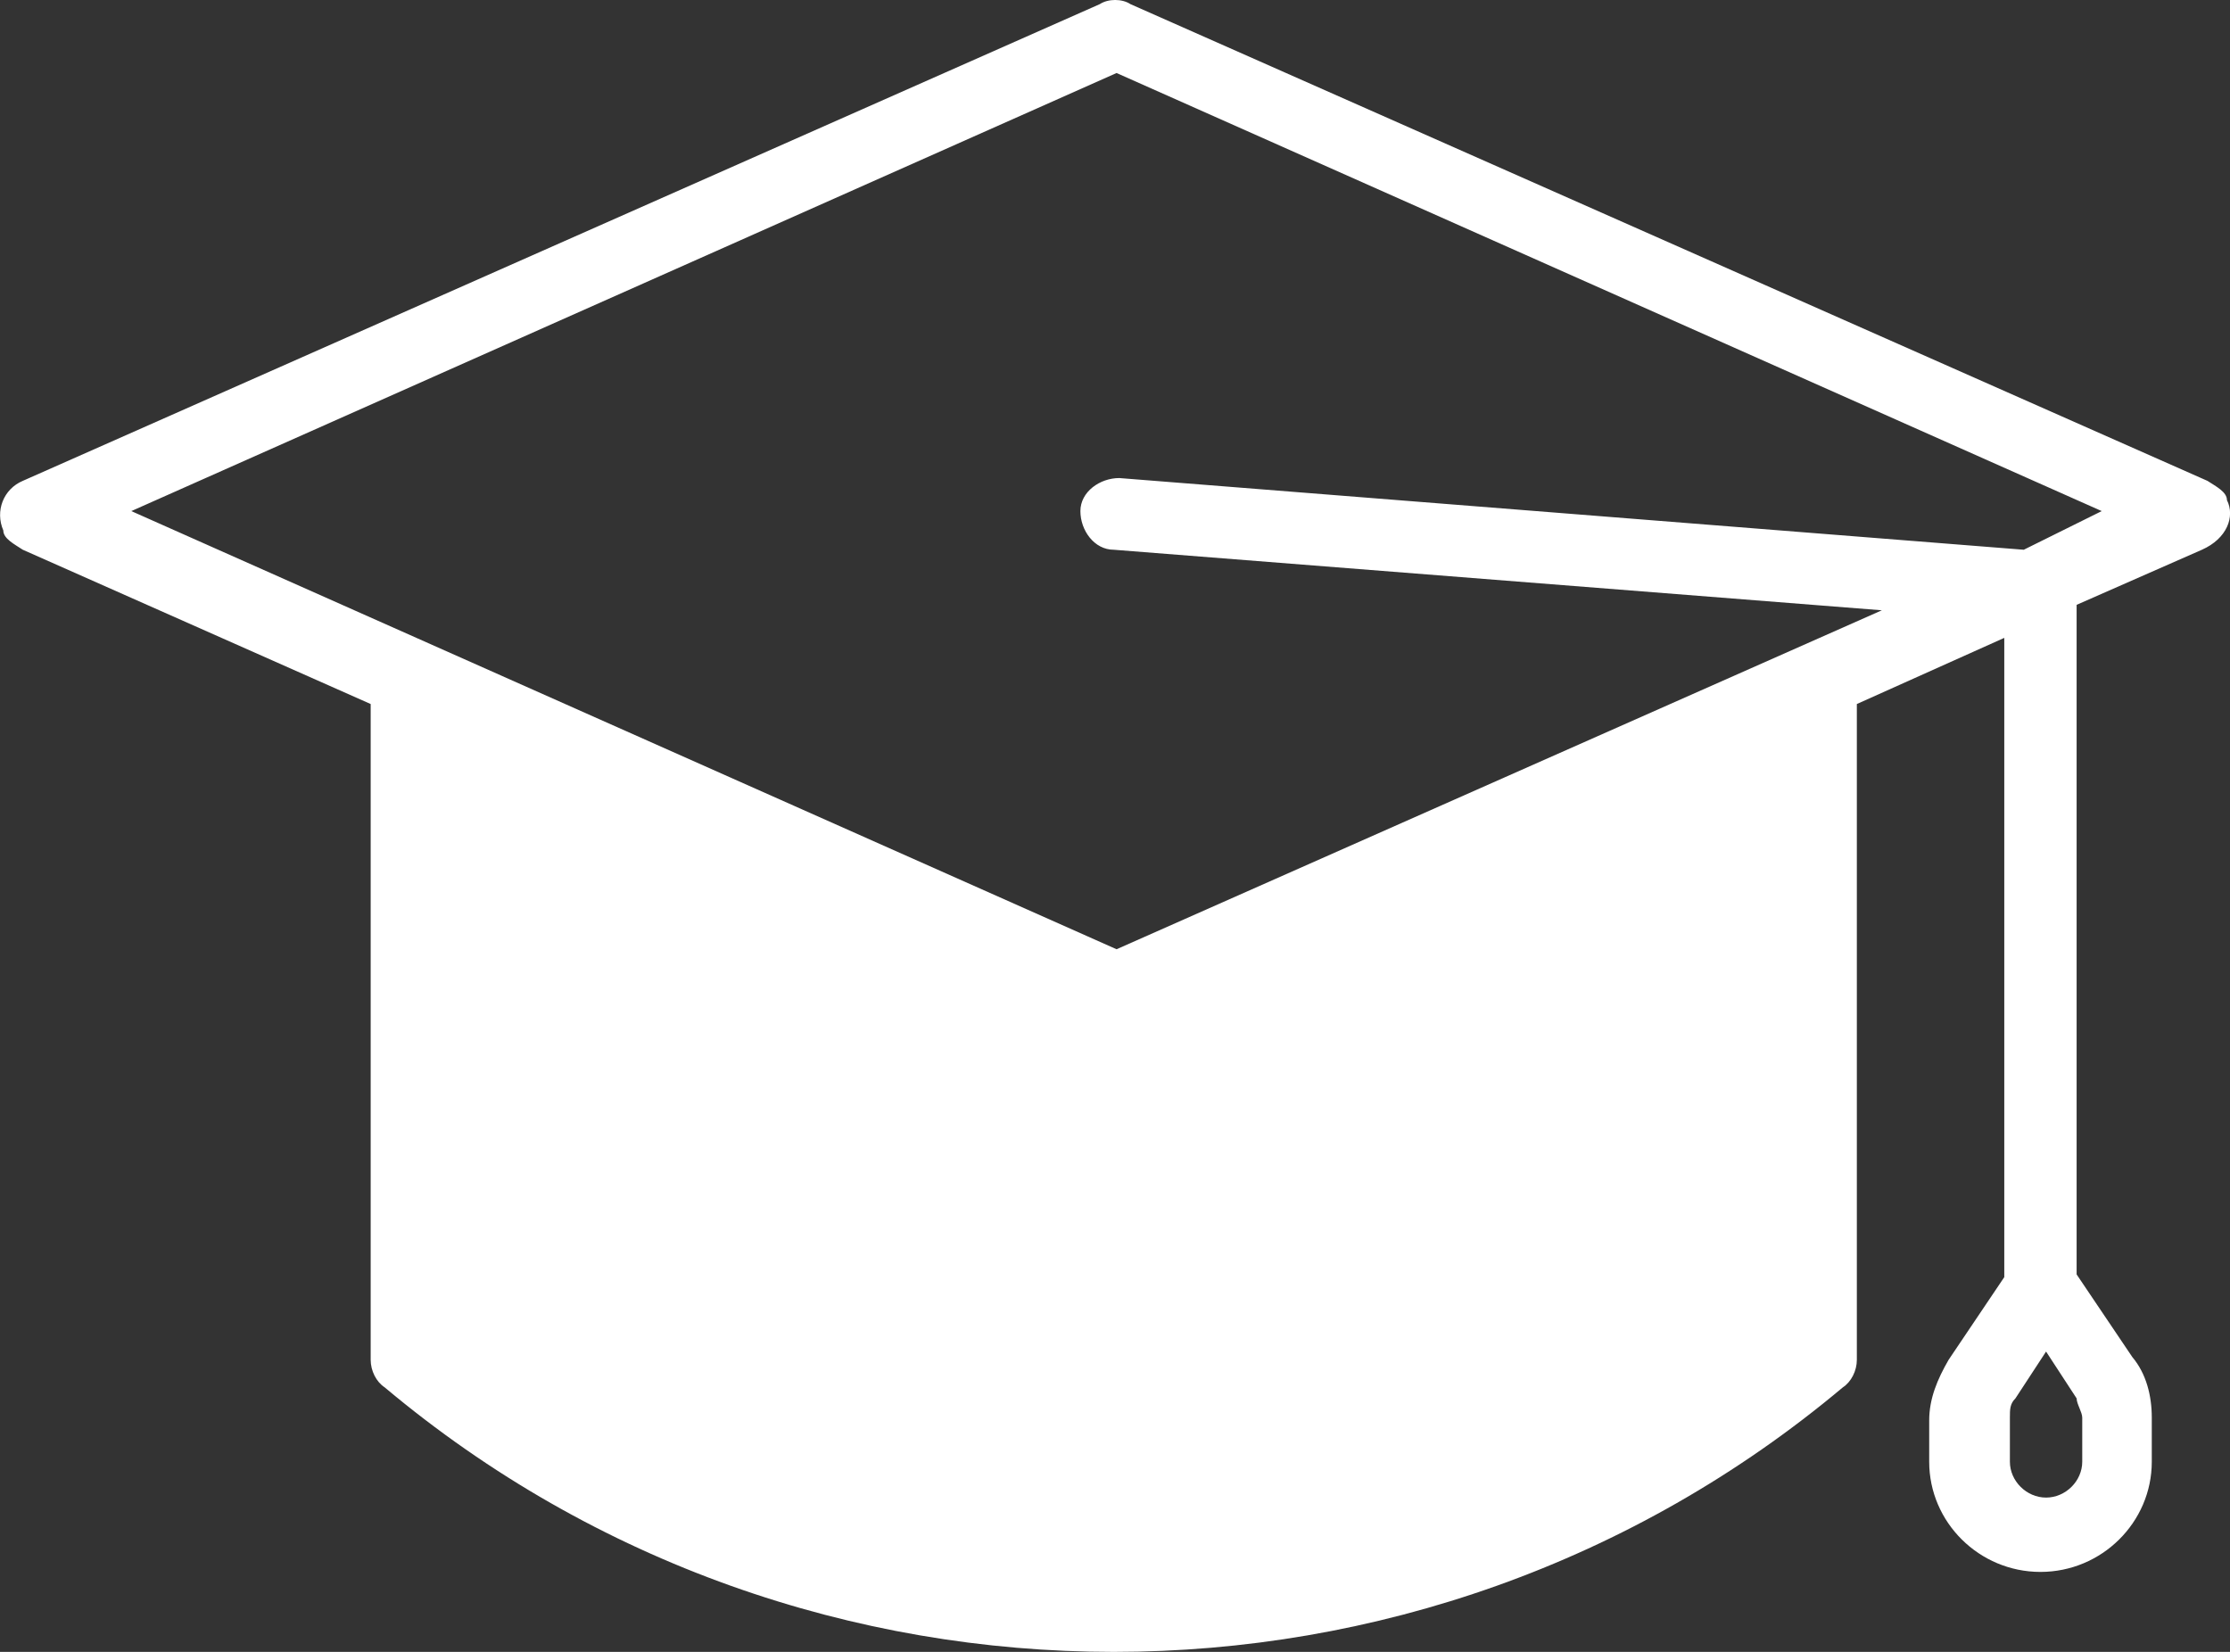<svg xmlns="http://www.w3.org/2000/svg" width="27" height="20" viewBox="0 0 27 20" fill="none"><rect x="0" y="0" width="27" height="20" fill="#333333" stroke="none"/><g clip-path="url(#clip0_215_386)"><path d="M26.963 6.055C26.963 5.955 26.828 5.888 26.727 5.822L13.687 0.05C13.586 -0.017 13.418 -0.017 13.316 0.05L0.276 5.822C0.04 5.922 -0.061 6.188 0.04 6.422C0.04 6.522 0.175 6.589 0.276 6.656L4.488 8.524V16.464C4.488 16.597 4.556 16.731 4.657 16.797C9.745 21.068 17.225 21.068 22.313 16.797C22.414 16.731 22.482 16.597 22.482 16.464V8.524L24.267 7.723V15.463L23.593 16.464C23.459 16.697 23.358 16.931 23.358 17.198V17.698C23.358 18.432 23.964 19.032 24.705 19.032C25.447 19.032 26.053 18.432 26.053 17.698V17.164C26.053 16.897 25.986 16.631 25.817 16.43L25.143 15.43V7.323L26.66 6.656C26.963 6.522 27.064 6.255 26.963 6.055ZM25.211 17.698C25.211 17.932 25.009 18.132 24.773 18.132C24.537 18.132 24.335 17.932 24.335 17.698V17.164C24.335 17.064 24.335 16.997 24.402 16.931L24.773 16.364L25.143 16.931C25.143 16.997 25.211 17.098 25.211 17.164V17.698ZM24.503 6.656L13.552 5.788C13.316 5.788 13.081 5.955 13.081 6.188C13.081 6.422 13.249 6.656 13.485 6.656L22.785 7.389L13.519 11.493L1.59 6.188L13.519 0.884L25.447 6.188L24.503 6.656Z" fill="white"></path></g><defs><clipPath id="clip0_215_386"><rect width="27" height="20" fill="white"></rect></clipPath></defs></svg>
